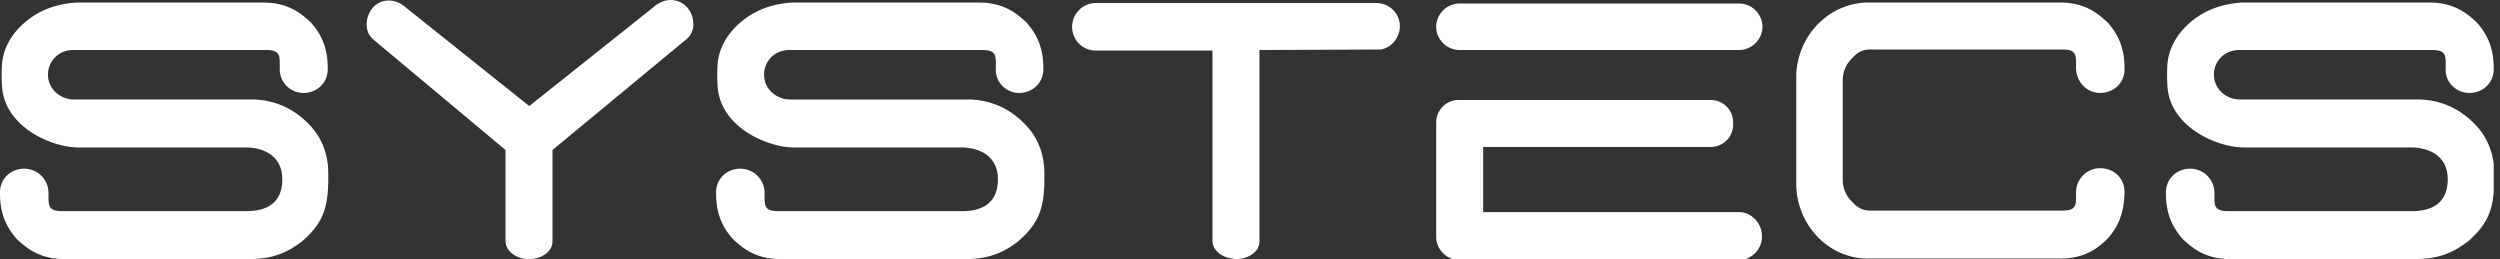 <svg width="193" height="20" viewBox="0 0 193 20" fill="none" xmlns="http://www.w3.org/2000/svg">
    <rect x="0" y="0" width="193" height="20" fill="#333333" stroke="none"/>
    <g clip-path="url(#ixc5wdjgla)" fill="#fff">
        <path d="M23.43 7.174c1.014 0 1.833-.74 1.872-1.755v-.155c0-1.482-.429-2.535-1.286-3.51C23.04.82 22.066.235 20.429.196H5.965C4.522.273 3.158.702 2.027 1.638.936 2.534.273 3.665.156 4.913a13.173 13.173 0 0 0 0 1.754c.195 3.08 3.704 4.678 5.848 4.717h13.021c.858 0 2.768.351 2.768 2.457 0 1.676-1.013 2.417-2.612 2.456H4.795c-.935 0-1.052-.312-1.052-1.014v-.39a1.872 1.872 0 0 0-1.872-1.871c-1.013 0-1.832.74-1.871 1.754v.156c0 1.482.429 2.534 1.287 3.509.974.936 1.949 1.52 3.586 1.56h14.542c1.716-.04 2.768-.507 3.899-1.365 1.715-1.482 2.066-2.73 2.027-5.263 0-1.287-.39-2.495-1.208-3.47-1.209-1.404-2.73-2.144-4.484-2.222H5.731c-1.13 0-2.027-.858-2.027-1.91 0-1.092.857-1.911 1.949-1.911h14.893c.936 0 1.052.312 1.052 1.014v.39a1.825 1.825 0 0 0 1.833 1.91zm55.244 0c1.014 0 1.833-.74 1.872-1.755v-.155c0-1.482-.429-2.535-1.287-3.51C78.285.82 77.31.235 75.672.196H61.21c-1.443.078-2.807.507-3.938 1.443-1.092.896-1.754 2.027-1.871 3.275a13.168 13.168 0 0 0 0 1.754c.194 3.08 3.703 4.678 5.848 4.717h13.021c.858 0 2.768.351 2.768 2.457 0 1.676-1.014 2.417-2.612 2.456H60.078c-.936 0-1.053-.312-1.053-1.014v-.39a1.872 1.872 0 0 0-1.871-1.871c-1.014 0-1.832.74-1.871 1.754v.156c0 1.482.428 2.534 1.286 3.509.975.936 1.95 1.52 3.587 1.56h14.542c1.715-.04 2.768-.507 3.899-1.365 1.715-1.482 2.066-2.73 2.027-5.263 0-1.287-.39-2.495-1.209-3.47-1.208-1.404-2.729-2.144-4.483-2.222H61.014c-1.131 0-2.028-.858-2.028-1.91 0-1.092.858-1.911 1.95-1.911h14.893c.935 0 1.052.312 1.052 1.014v.39c-.078 1.052.78 1.91 1.793 1.91zM190.642 7.174c1.013 0 1.832-.74 1.871-1.755v-.155c0-1.482-.429-2.535-1.286-3.51-.975-.935-1.95-1.52-3.587-1.559h-14.503c-1.443.078-2.807.507-3.938 1.443-1.091.896-1.754 2.027-1.871 3.275a13.168 13.168 0 0 0 0 1.754c.195 3.08 3.704 4.678 5.848 4.717h13.021c.858 0 2.768.351 2.768 2.457 0 1.676-1.013 2.417-2.612 2.456h-14.347c-.935 0-1.052-.312-1.052-1.014v-.39a1.872 1.872 0 0 0-1.872-1.871c-1.013 0-1.832.74-1.871 1.754v.156c0 1.482.429 2.534 1.286 3.509.975.936 1.95 1.52 3.587 1.56h14.542c1.716-.04 2.768-.507 3.899-1.365 1.715-1.482 2.066-2.73 2.027-5.263 0-1.287-.39-2.495-1.209-3.47-1.208-1.404-2.729-2.144-4.483-2.222h-13.918c-1.131 0-2.027-.858-2.027-1.91 0-1.092.857-1.911 1.949-1.911h14.893c.935 0 1.052.312 1.052 1.014v.39c-.078 1.052.78 1.91 1.833 1.91zM51.775 0c-.507 0-.975.234-1.365.585l-9.552 7.602L31.385.624c-.39-.351-.858-.585-1.365-.585-1.014 0-1.715.858-1.715 1.871 0 .468.195.858.506 1.13l10.215 8.539v7.017c0 .78.819 1.404 1.793 1.404 1.014 0 1.833-.585 1.833-1.364v-7.057l10.37-8.577c.312-.273.507-.663.507-1.13C53.529.857 52.789 0 51.774 0zM108.068 2.028c0-1.014-.819-1.794-1.833-1.794H84.52a1.841 1.841 0 0 0-1.754 1.833c0 .974.74 1.754 1.676 1.832h9.162v14.698c0 .702.702 1.286 1.56 1.364.038 0 .077.04.116.04h.117c1.014 0 1.833-.585 1.833-1.365V3.86l9.395-.039c.819-.156 1.443-.936 1.443-1.793zm4.6 1.832h21.599c.974 0 1.793-.819 1.793-1.793 0-.975-.819-1.794-1.793-1.794h-21.599c-.975 0-1.793.819-1.793 1.794 0 .974.818 1.793 1.793 1.793zm21.56 12.515h-19.727v-5.03h17.582a1.73 1.73 0 0 0 1.716-1.715v-.195a1.73 1.73 0 0 0-1.716-1.715H112.59a1.73 1.73 0 0 0-1.715 1.715v8.85c0 .975.818 1.793 1.793 1.793h21.56c.974 0 1.793-.818 1.793-1.793v-.039c0-1.053-.819-1.871-1.793-1.871zm27.914-9.201c1.013 0 1.832-.74 1.871-1.755v-.155c0-1.482-.429-2.535-1.286-3.51-.975-.935-1.95-1.52-3.587-1.559h-15.01c-2.963.078-5.341 2.534-5.458 5.575v8.616c.117 3.041 2.495 5.536 5.458 5.575h15.01c1.637-.039 2.612-.584 3.587-1.56.857-.974 1.247-2.026 1.286-3.508v-.156c-.039-1.013-.858-1.754-1.871-1.754a1.871 1.871 0 0 0-1.871 1.871v.39c0 .702-.117 1.014-1.053 1.014h-14.542c-.429 0-1.014.078-1.676-.663a2.326 2.326 0 0 1-.741-1.716V6.2c0-.663.273-1.286.741-1.715.623-.74 1.247-.663 1.676-.663h14.542c.936 0 1.053.312 1.053 1.014v.39c0 1.091.818 1.949 1.871 1.949z"/>
    </g>
    <defs>
        <clipPath id="ixc5wdjgla">
            <path fill="#fff" d="M0 0h192.515v20H0z"/>
        </clipPath>
    </defs>
</svg>

